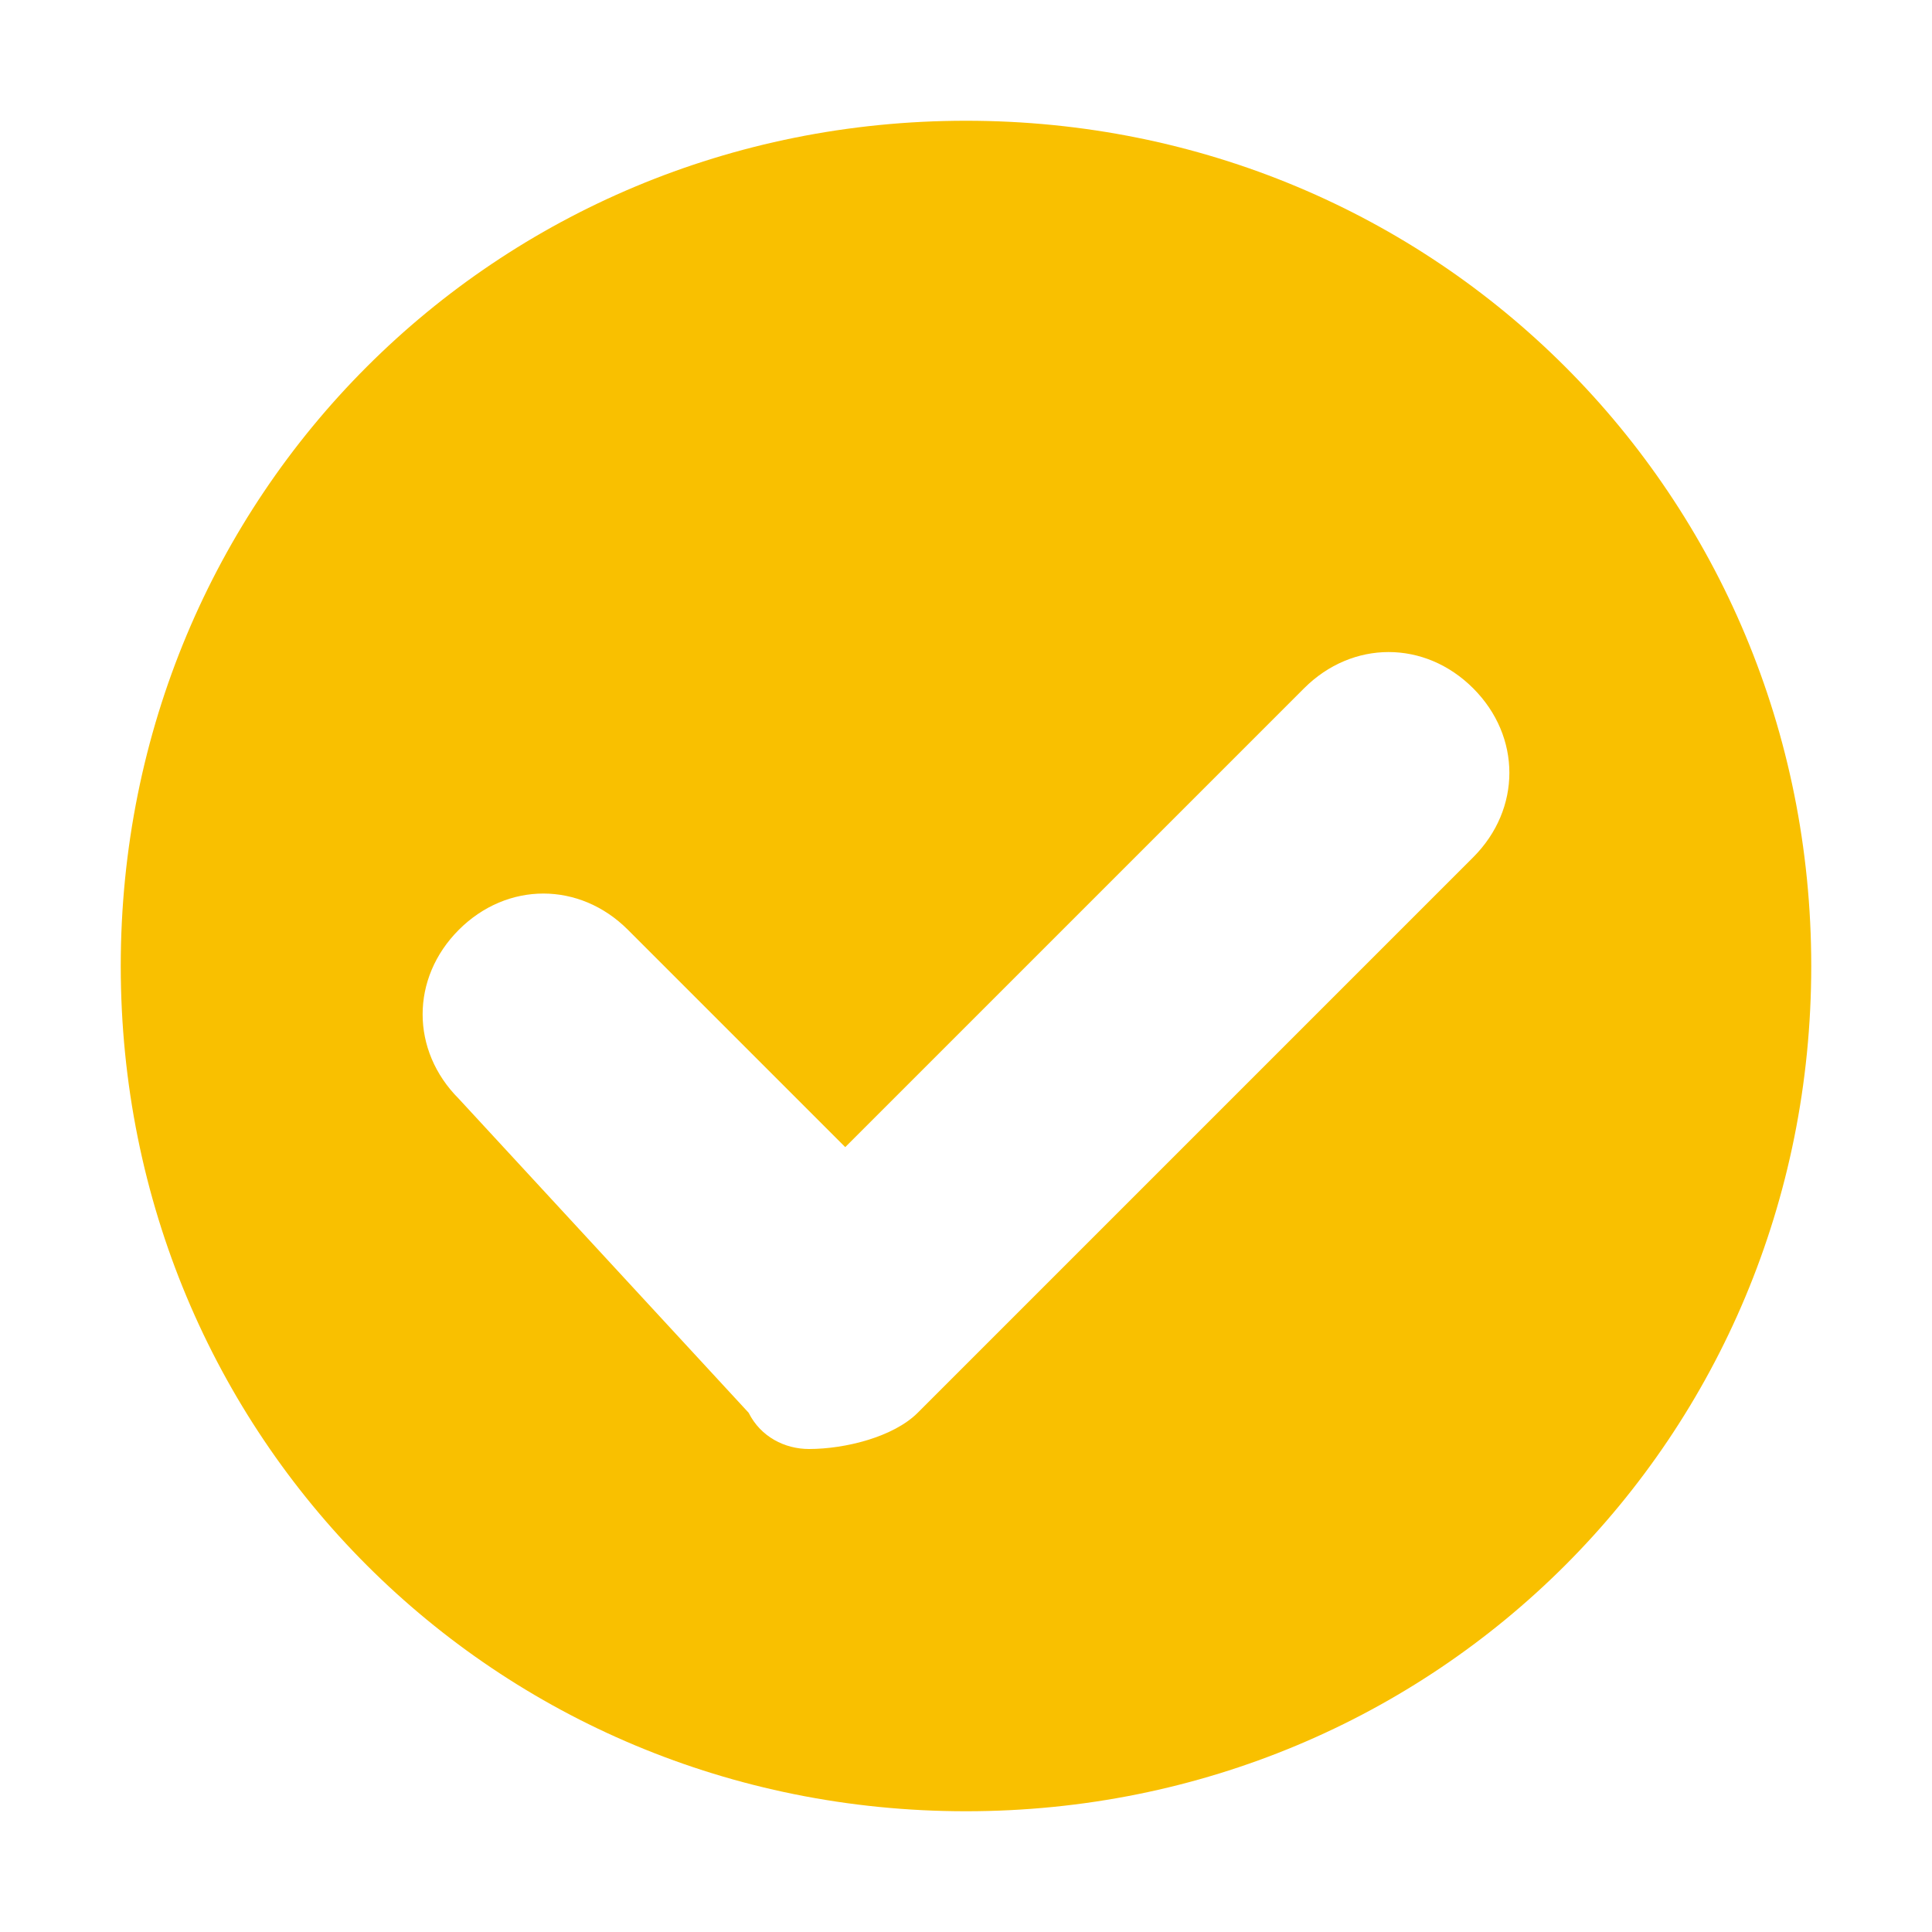 <svg version="1.1" id="Layer_1" xmlns="http://www.w3.org/2000/svg" x="0px" y="0px" viewBox="0 0 16 16" style="enable-background:new 0 0 16 16;" xml:space="preserve">
<path class="st0" fill="#F9C000" d="M8,1C4.1,1,1,4.1,1,8s3.1,7,7,7s7-3.1,7-7C15,4.1,11.9,1,8,1z M12.2,7.1l-4.6,4.6c-0.2,0.2-0.6,0.3-0.9,0.3	c-0.2,0-0.4-0.1-0.5-0.3L3.8,9.1c-0.4-0.4-0.4-1,0-1.4c0.4-0.4,1-0.4,1.4,0L7,9.5l3.8-3.8c0.4-0.4,1-0.4,1.4,0 C12.6,6.1,12.6,6.7,12.2,7.1z"/></svg>